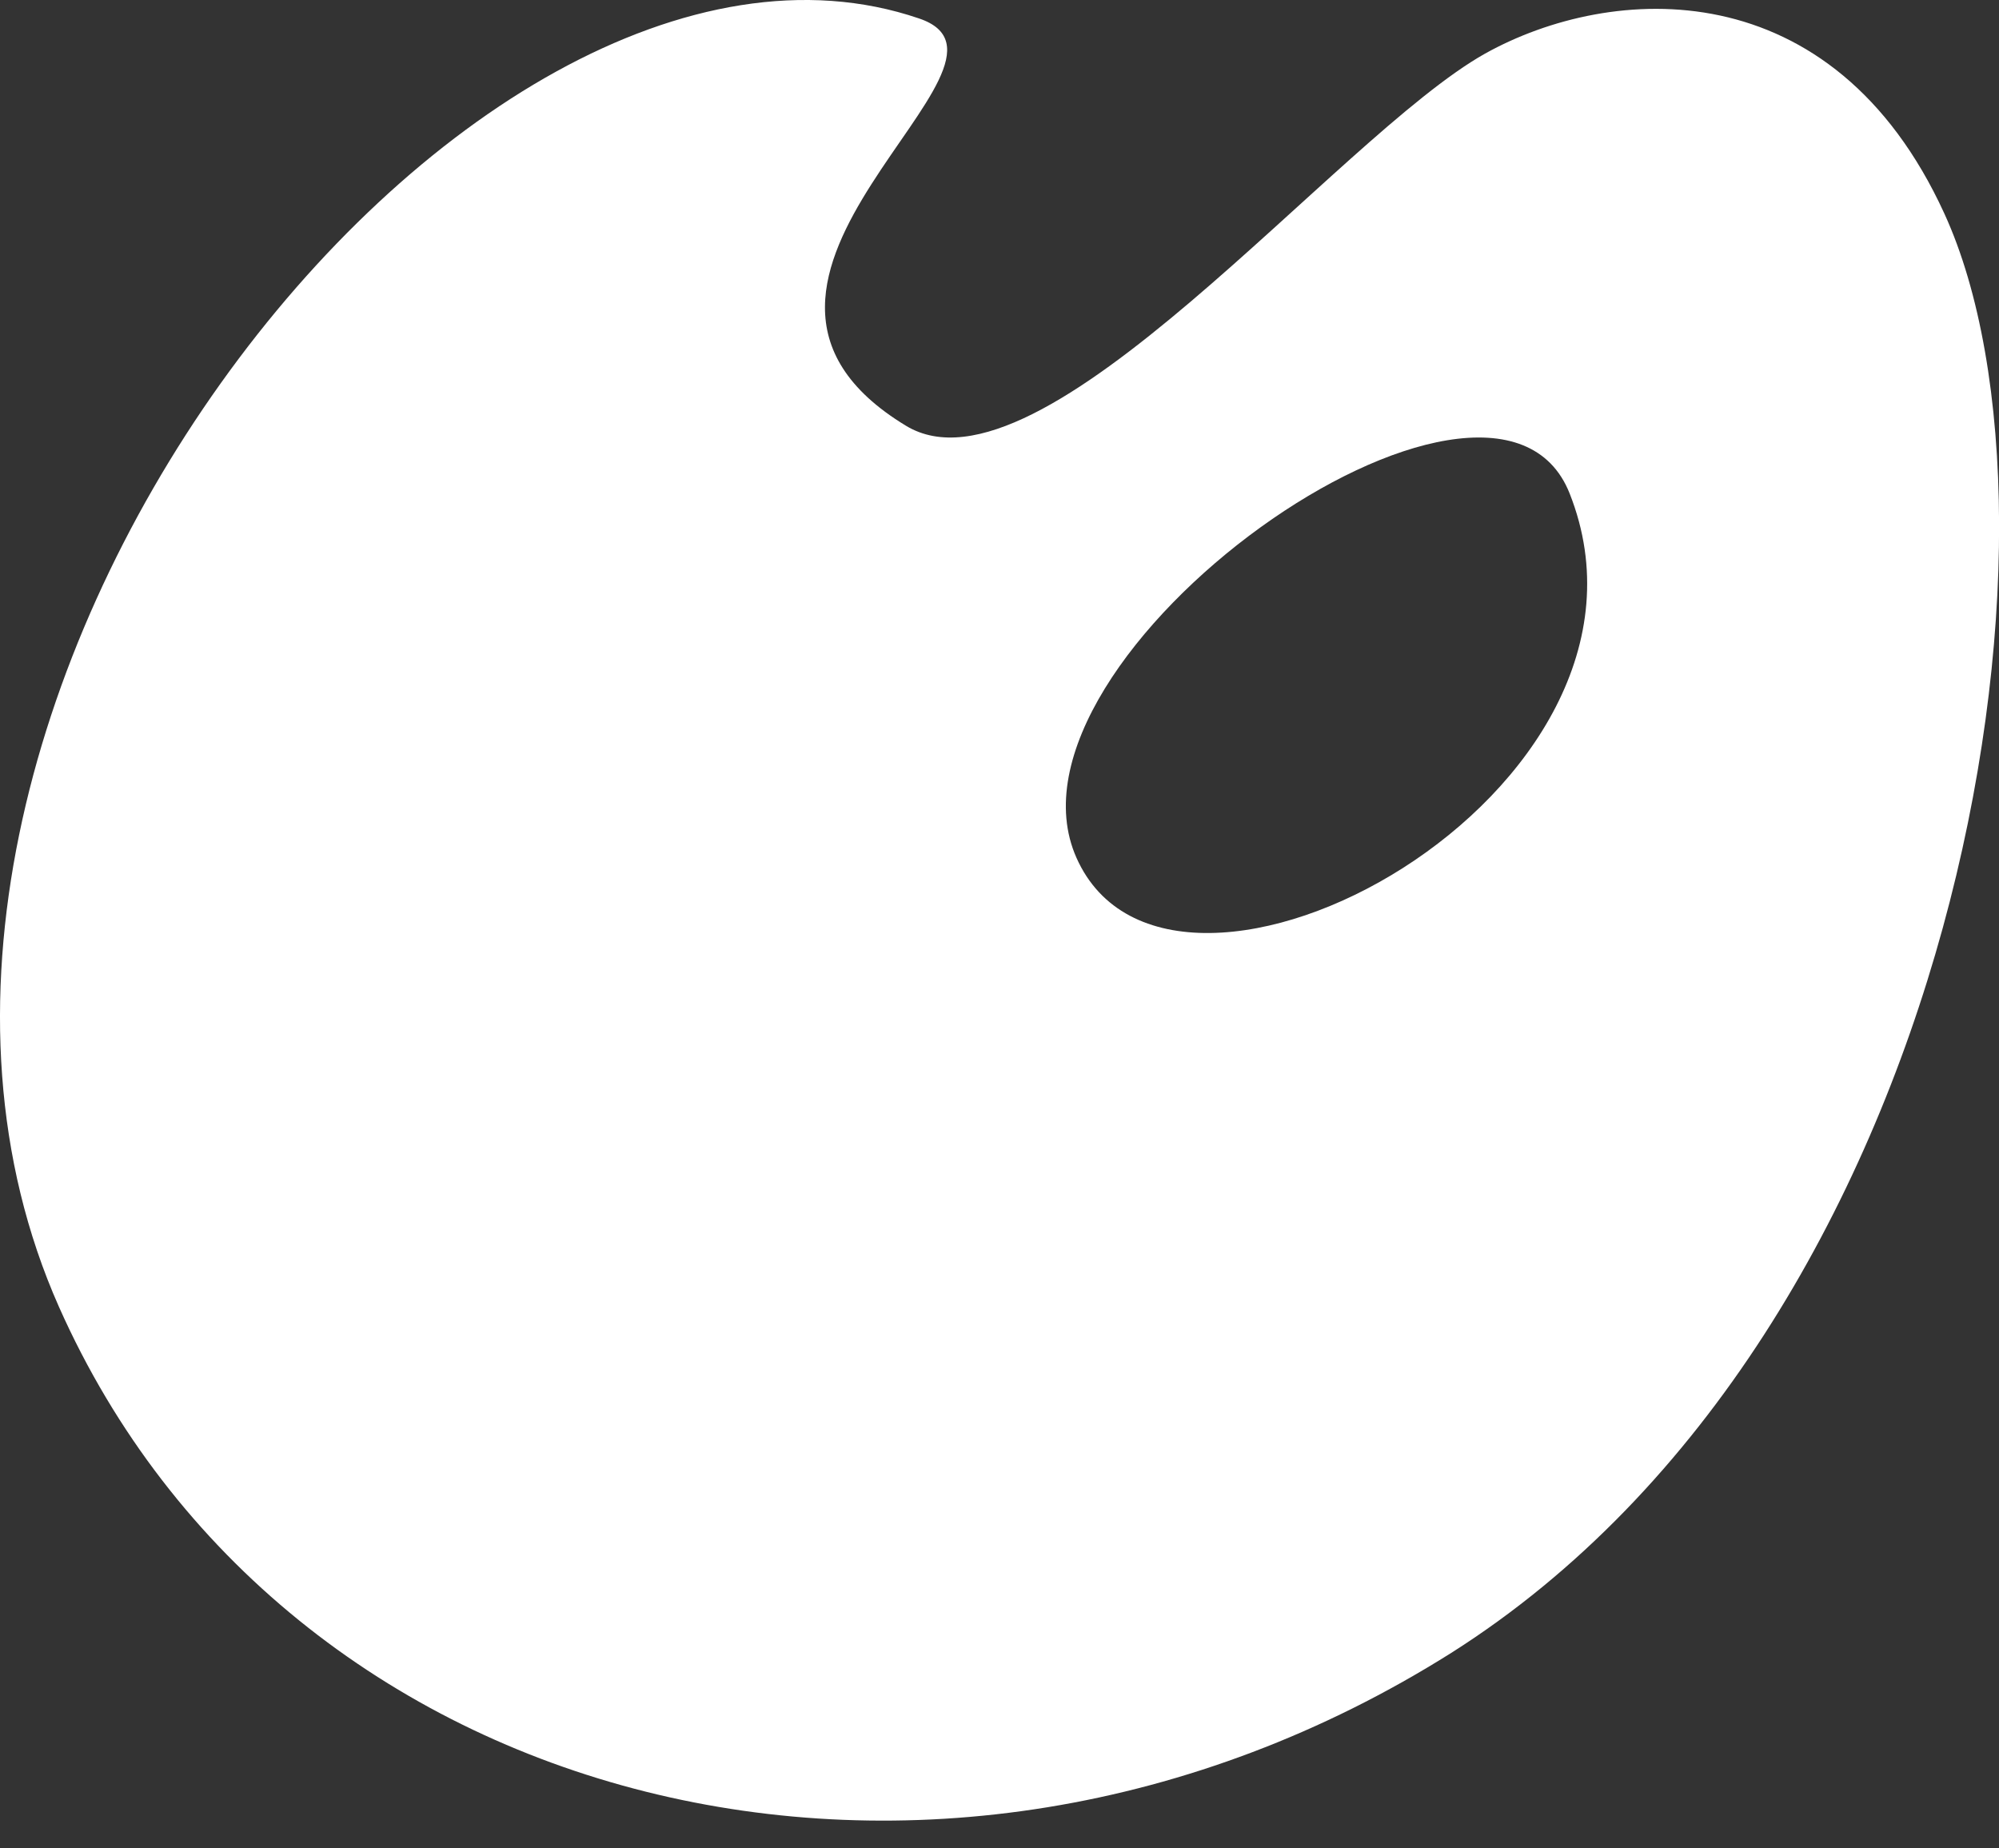 <svg width="53" height="49" viewBox="0 0 53 49" fill="none" xmlns="http://www.w3.org/2000/svg">
<rect x="0" y="0" width="53" height="49" fill="#333333" stroke="none"/>
<path d="M24.366 0.489C27.851 1.662 17.639 7.424 24.021 11.288C27.609 13.461 35.441 3.629 39.374 1.421C42.72 -0.442 48.585 -0.822 51.552 5.664C55.313 13.875 52.035 35.231 38.477 43.821C24.78 52.446 7.53 48.065 1.562 34.644C-5.373 19.016 12.326 -3.616 24.366 0.489ZM28.541 22.742C31.059 28.4 44.756 21.017 41.616 13.082C39.581 7.941 26.16 17.394 28.541 22.742Z" fill="white"/>
</svg>
